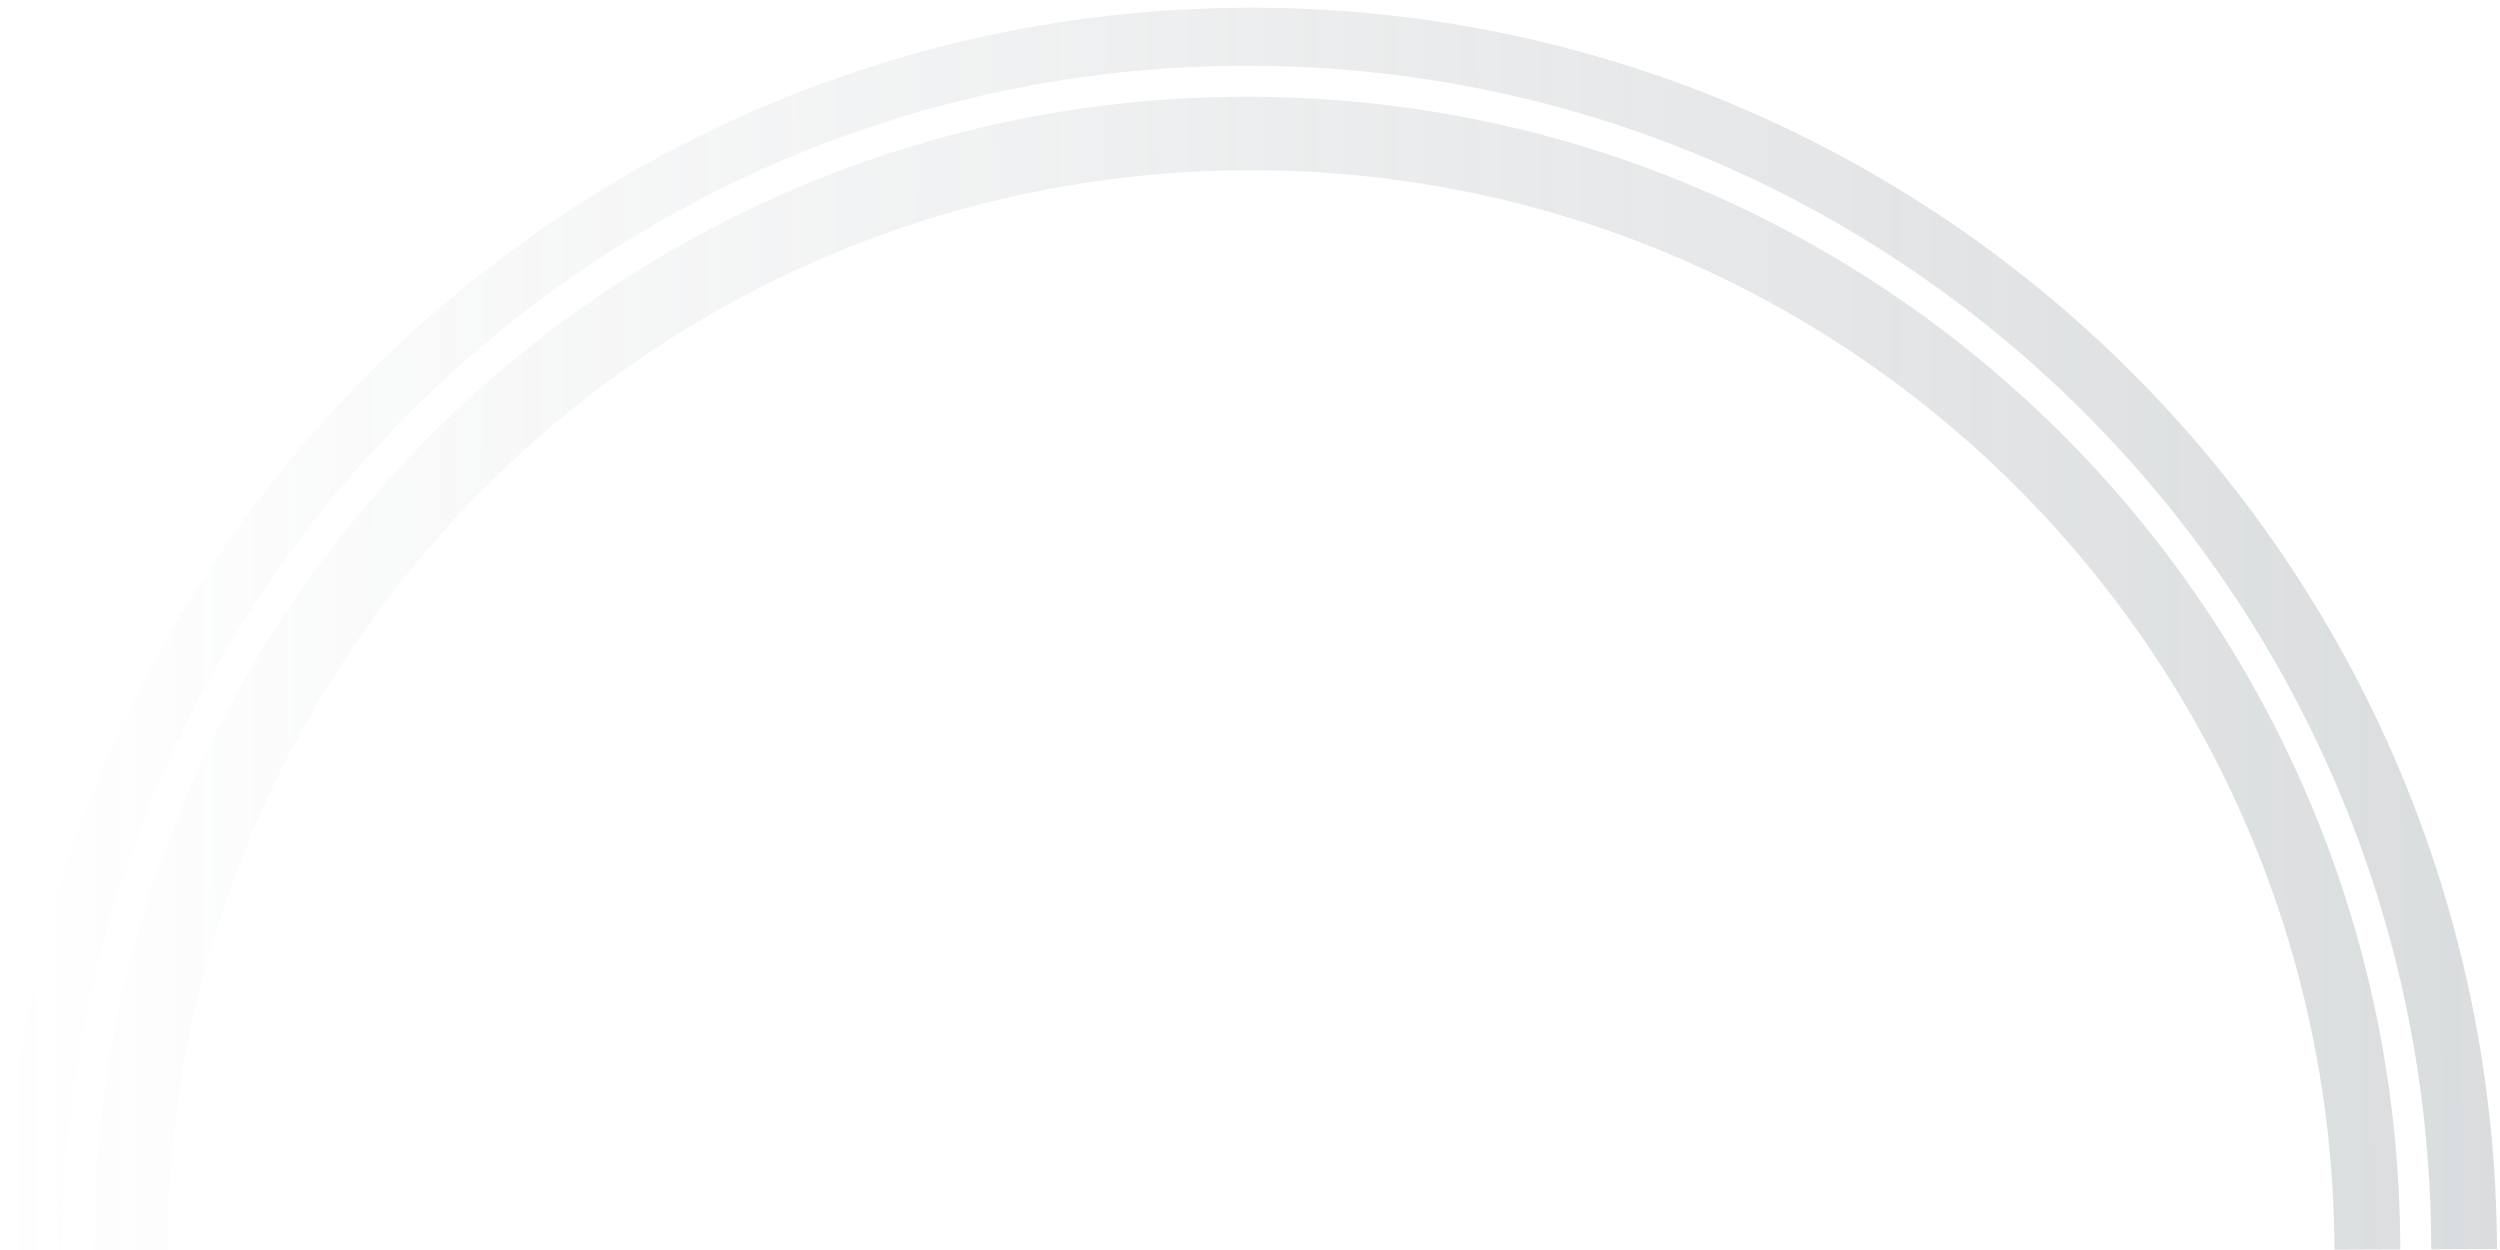 <svg width="800" height="400" viewBox="0 0 800 400" fill="none" xmlns="http://www.w3.org/2000/svg">
<g opacity="0.25">
<path fill-rule="evenodd" clip-rule="evenodd" d="M799.044 399.7C798.202 179.472 618.987 1.625 398.759 2.467C178.531 3.31 0.684 182.524 1.527 402.752L20.102 402.68C20.099 402.269 20.097 401.858 20.096 401.444C19.295 192.16 188.305 21.851 397.59 21.05C606.875 20.249 777.184 189.259 777.984 398.544C777.986 398.957 777.986 399.369 777.986 399.78L799.044 399.7ZM768.079 399.819C768.079 399.406 768.079 398.995 768.077 398.583C767.296 194.769 601.441 30.177 397.627 30.957C193.814 31.737 29.223 197.593 30.003 401.407C30.004 401.818 30.006 402.232 30.009 402.643L53.539 402.554C52.806 211.05 207.456 55.212 398.96 54.479C590.462 53.747 746.298 208.396 747.032 399.899L768.079 399.819Z" fill="url(#paint0_linear_216_1543)"/>
</g>
<defs>
<linearGradient id="paint0_linear_216_1543" x1="798.281" y1="200.321" x2="0.764" y2="203.373" gradientUnits="userSpaceOnUse">
<stop stop-color="#6B767C"/>
<stop offset="1" stop-color="#6B767C" stop-opacity="0"/>
</linearGradient>
</defs>
</svg>
